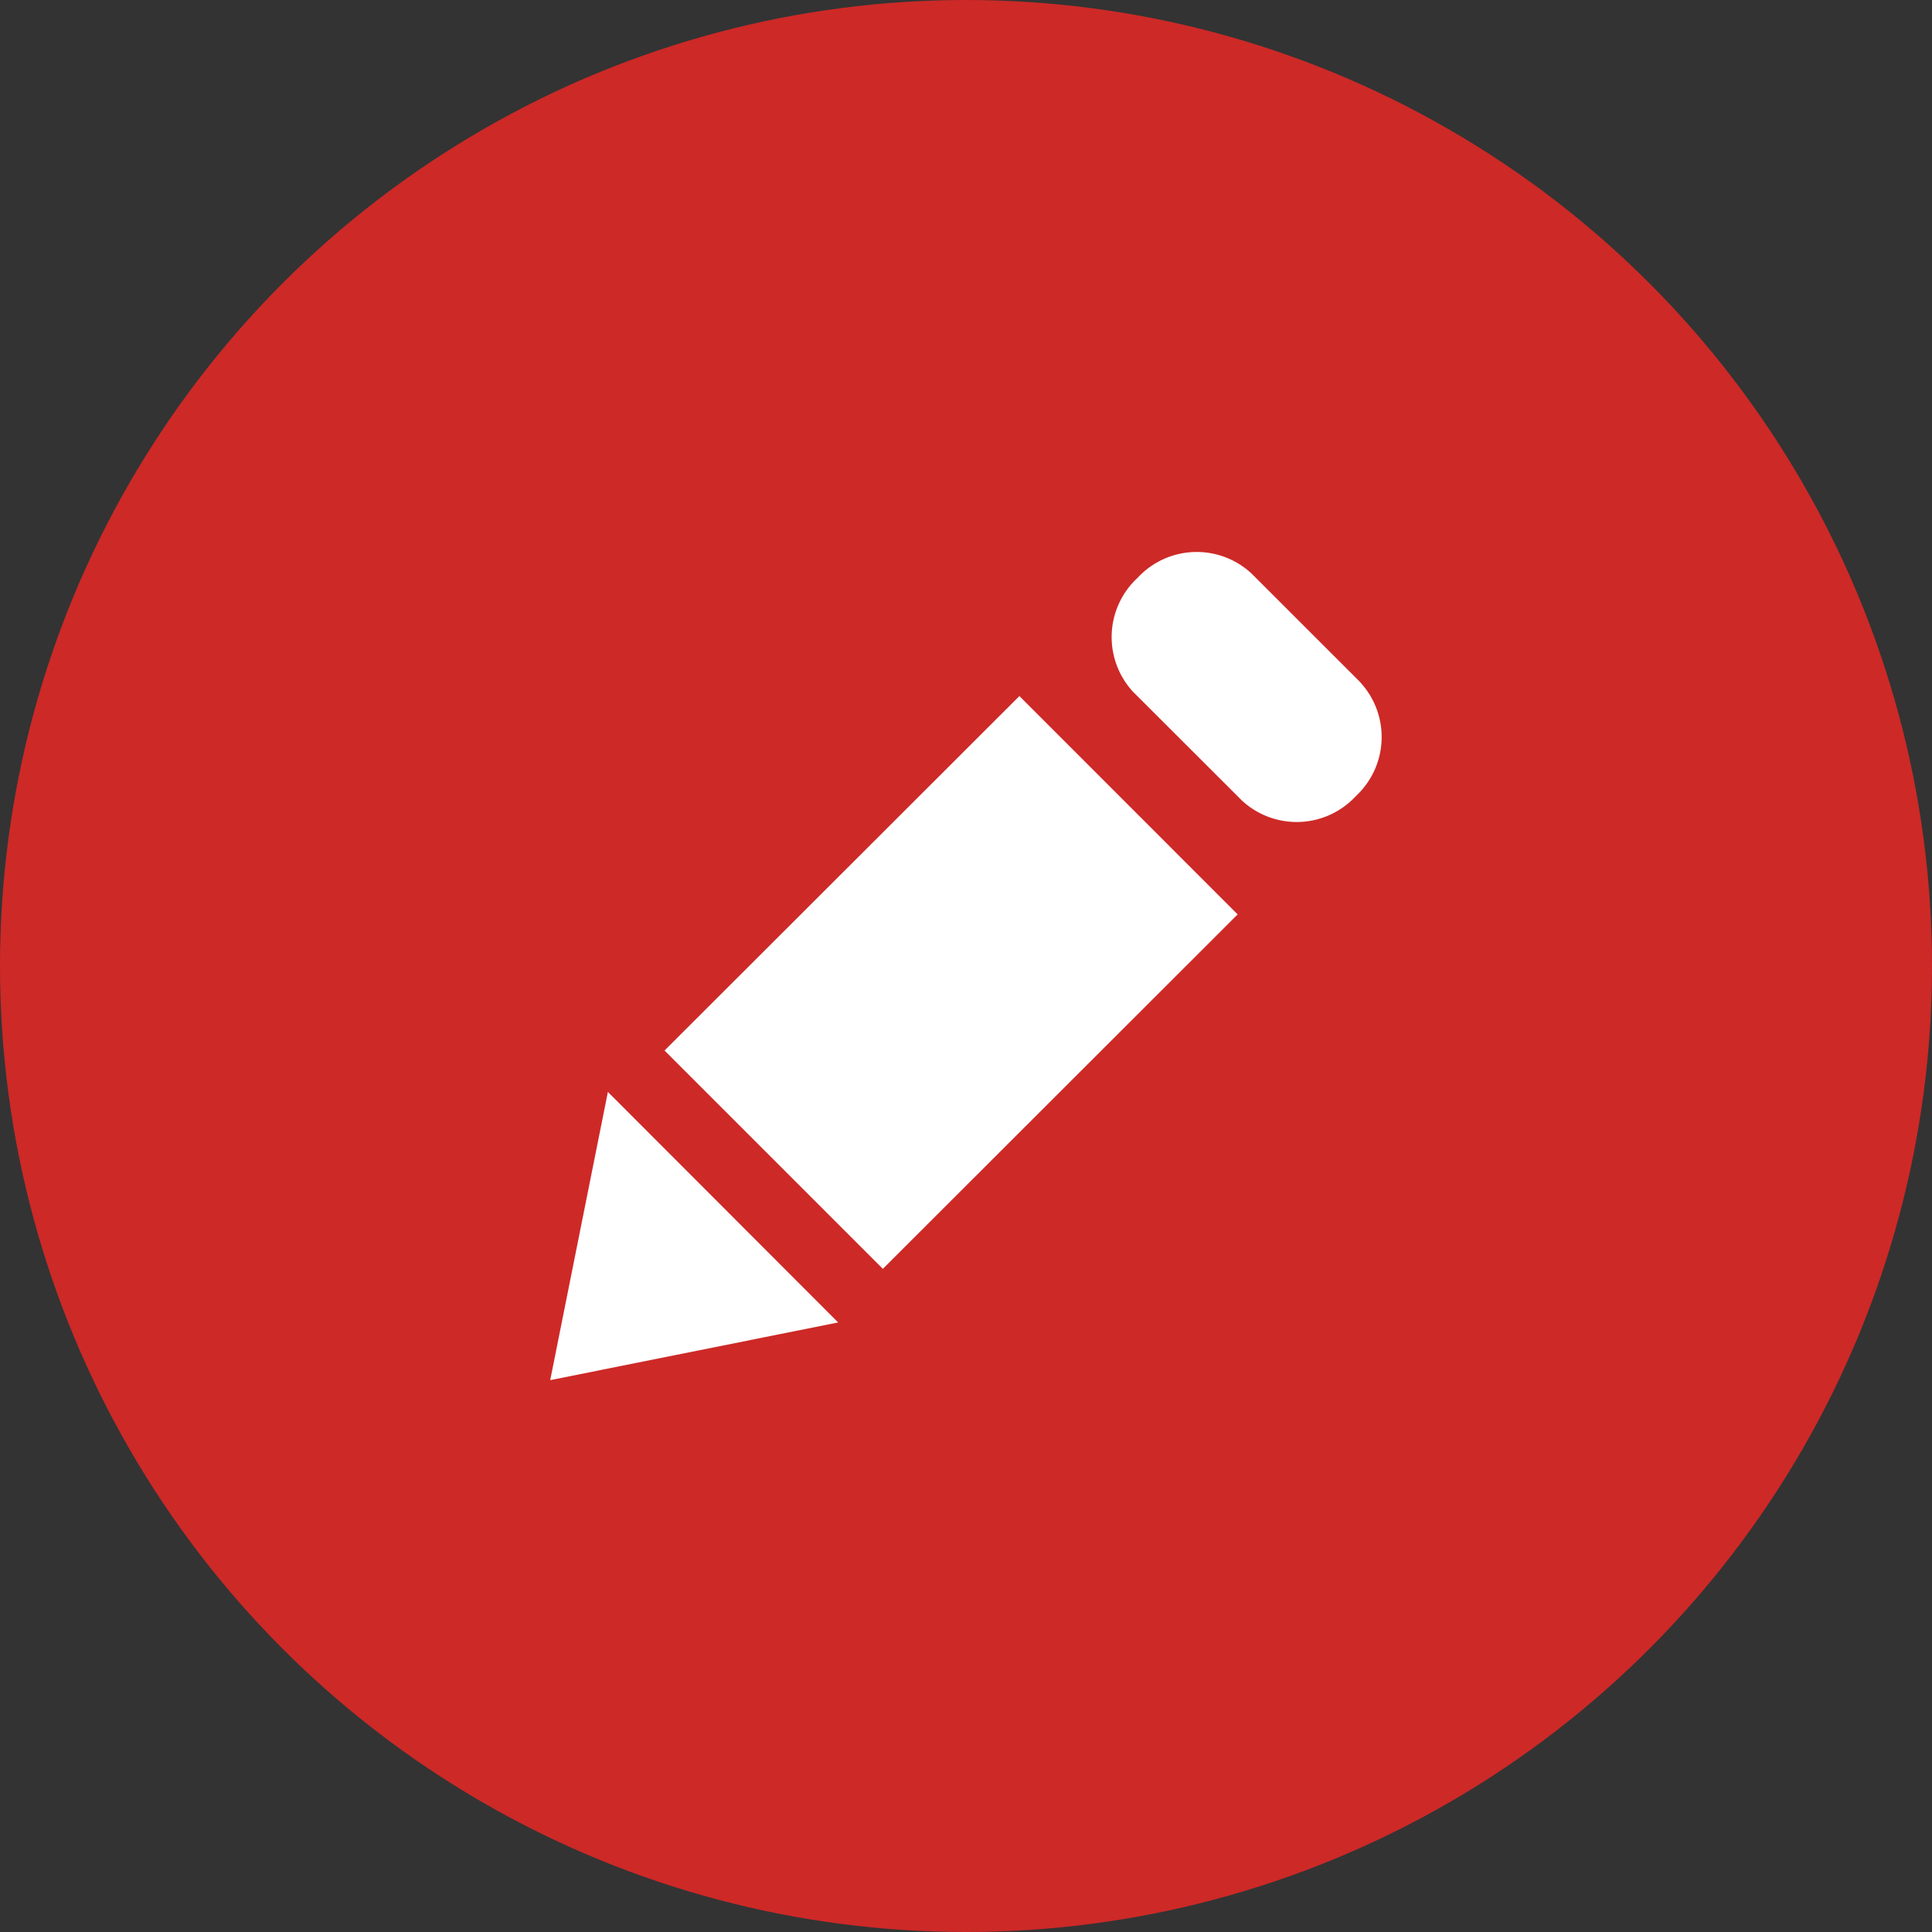 <svg xmlns="http://www.w3.org/2000/svg" width="28" height="28" viewBox="0 0 28 28">
  <rect x="0" y="0" width="28" height="28" fill="#333333" stroke="none"/>
  <g id="professionnels" transform="translate(-33 -282)">
    <circle id="Ellipse_6" data-name="Ellipse 6" cx="14" cy="14" r="14" transform="translate(33 282)" fill="#cd2927"/>
    <path id="pencil" d="M11.743,1.965,10.16.383A1.167,1.167,0,0,0,8.513.449,1.169,1.169,0,0,0,8.446,2.1L10.028,3.68a1.168,1.168,0,0,0,1.648-.067,1.168,1.168,0,0,0,.065-1.648ZM1.657,7.3l3.164,3.164L9.963,5.327,6.8,2.163,1.657,7.3ZM0,12.077l4.173-.836L.836,7.9Z" transform="translate(40.974 289.925)" fill="#fff"/>
  </g>
</svg>
